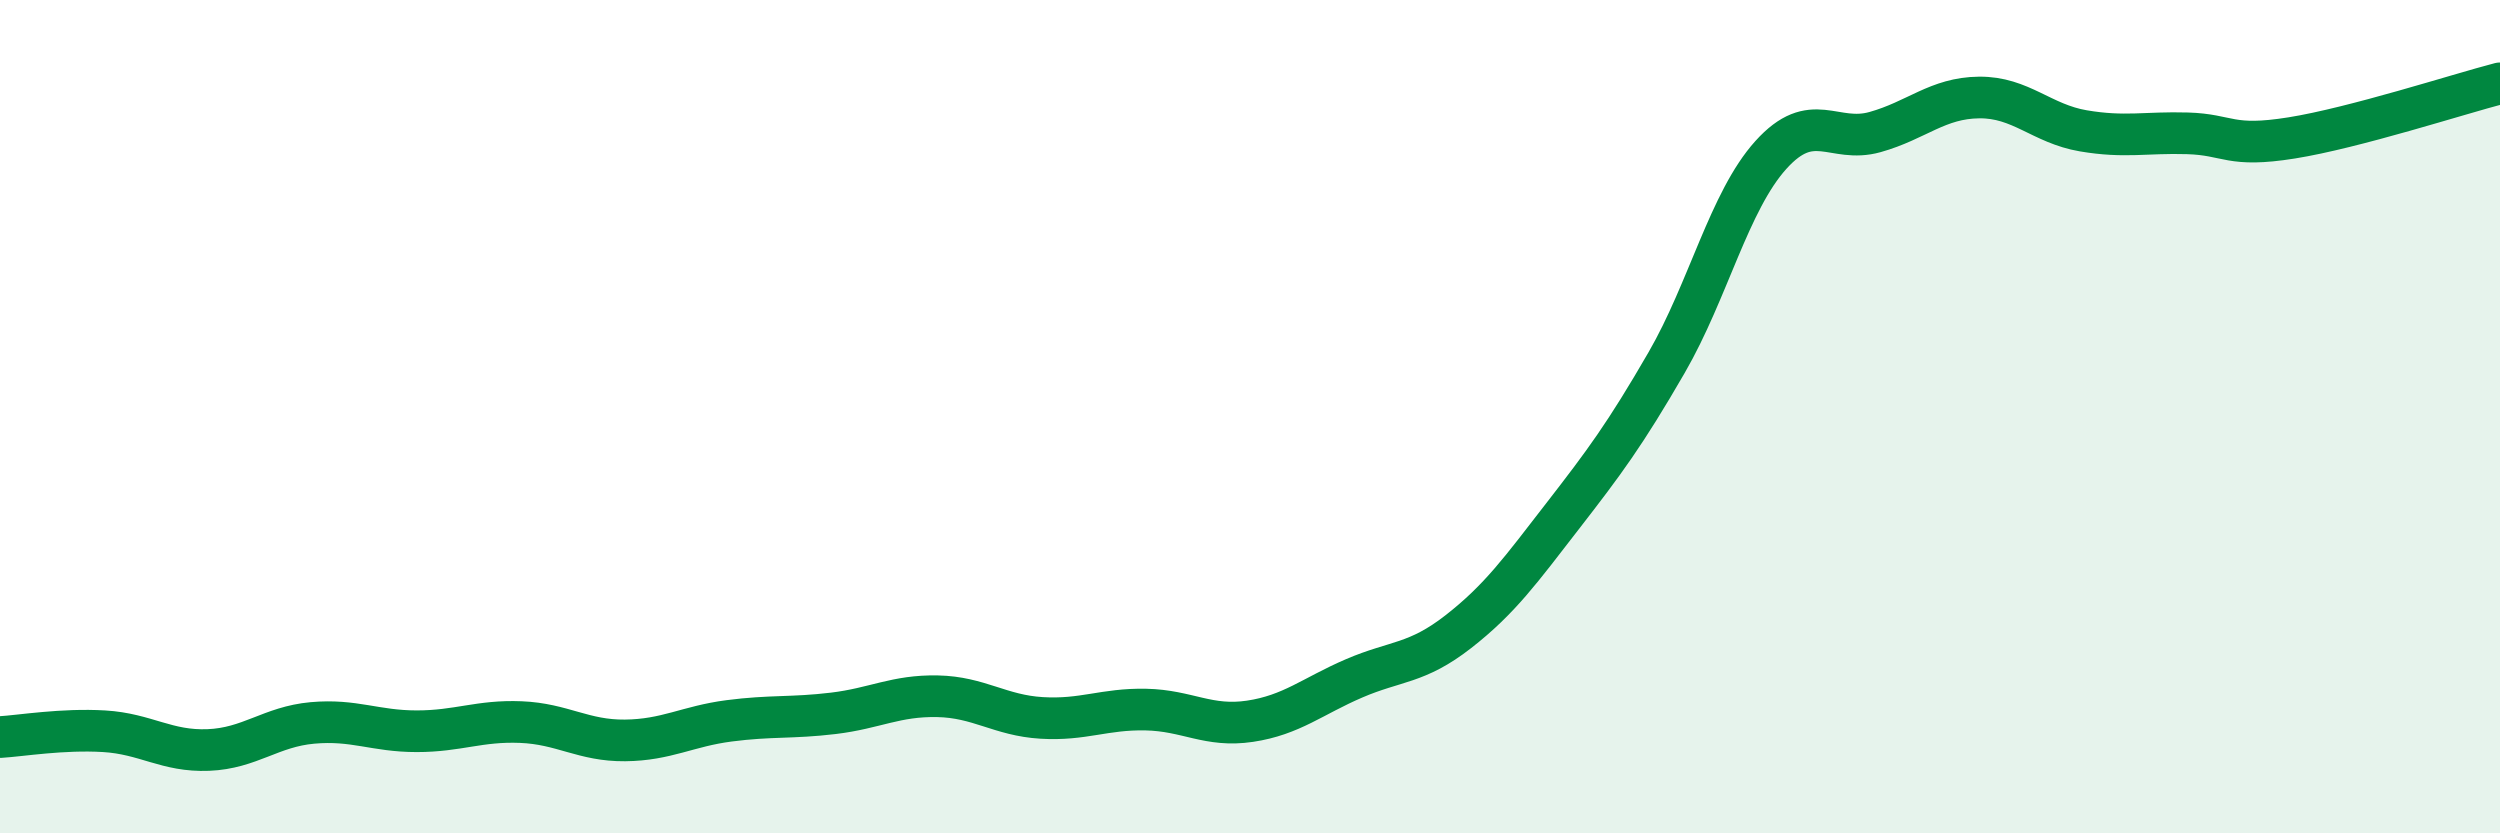 
    <svg width="60" height="20" viewBox="0 0 60 20" xmlns="http://www.w3.org/2000/svg">
      <path
        d="M 0,17.69 C 0.5,17.66 1.5,17.49 2.5,17.55 C 3.5,17.61 4,18.04 5,18 C 6,17.96 6.5,17.44 7.5,17.35 C 8.5,17.26 9,17.55 10,17.55 C 11,17.55 11.5,17.29 12.5,17.33 C 13.5,17.37 14,17.78 15,17.77 C 16,17.76 16.5,17.43 17.5,17.3 C 18.5,17.17 19,17.24 20,17.12 C 21,17 21.5,16.69 22.5,16.71 C 23.5,16.73 24,17.17 25,17.23 C 26,17.29 26.5,17.01 27.5,17.03 C 28.5,17.05 29,17.46 30,17.31 C 31,17.16 31.5,16.71 32.5,16.28 C 33.5,15.85 34,15.94 35,15.16 C 36,14.38 36.5,13.68 37.5,12.39 C 38.5,11.1 39,10.43 40,8.7 C 41,6.97 41.5,4.83 42.5,3.72 C 43.5,2.61 44,3.45 45,3.17 C 46,2.89 46.5,2.35 47.5,2.34 C 48.5,2.33 49,2.97 50,3.14 C 51,3.31 51.5,3.17 52.5,3.2 C 53.5,3.23 53.5,3.55 55,3.31 C 56.5,3.07 59,2.26 60,2L60 20L0 20Z"
        fill="#008740"
        opacity="0.1"
        stroke-linecap="round"
        stroke-linejoin="round"
      />
      <path
        d="M 0,17.69 C 0.5,17.66 1.5,17.49 2.5,17.55 C 3.5,17.61 4,18.04 5,18 C 6,17.96 6.5,17.44 7.5,17.35 C 8.5,17.26 9,17.55 10,17.55 C 11,17.55 11.5,17.29 12.5,17.33 C 13.5,17.37 14,17.78 15,17.77 C 16,17.76 16.5,17.43 17.5,17.3 C 18.5,17.17 19,17.24 20,17.12 C 21,17 21.5,16.69 22.5,16.71 C 23.5,16.73 24,17.17 25,17.23 C 26,17.29 26.5,17.01 27.5,17.03 C 28.5,17.05 29,17.46 30,17.31 C 31,17.16 31.5,16.71 32.5,16.28 C 33.5,15.85 34,15.94 35,15.16 C 36,14.38 36.5,13.68 37.5,12.39 C 38.5,11.1 39,10.43 40,8.7 C 41,6.97 41.5,4.83 42.5,3.72 C 43.5,2.61 44,3.45 45,3.17 C 46,2.89 46.5,2.35 47.5,2.34 C 48.5,2.33 49,2.97 50,3.14 C 51,3.31 51.5,3.17 52.5,3.2 C 53.5,3.23 53.5,3.55 55,3.31 C 56.5,3.07 59,2.26 60,2"
        stroke="#008740"
        stroke-width="1"
        fill="none"
        stroke-linecap="round"
        stroke-linejoin="round"
      />
    </svg>
  